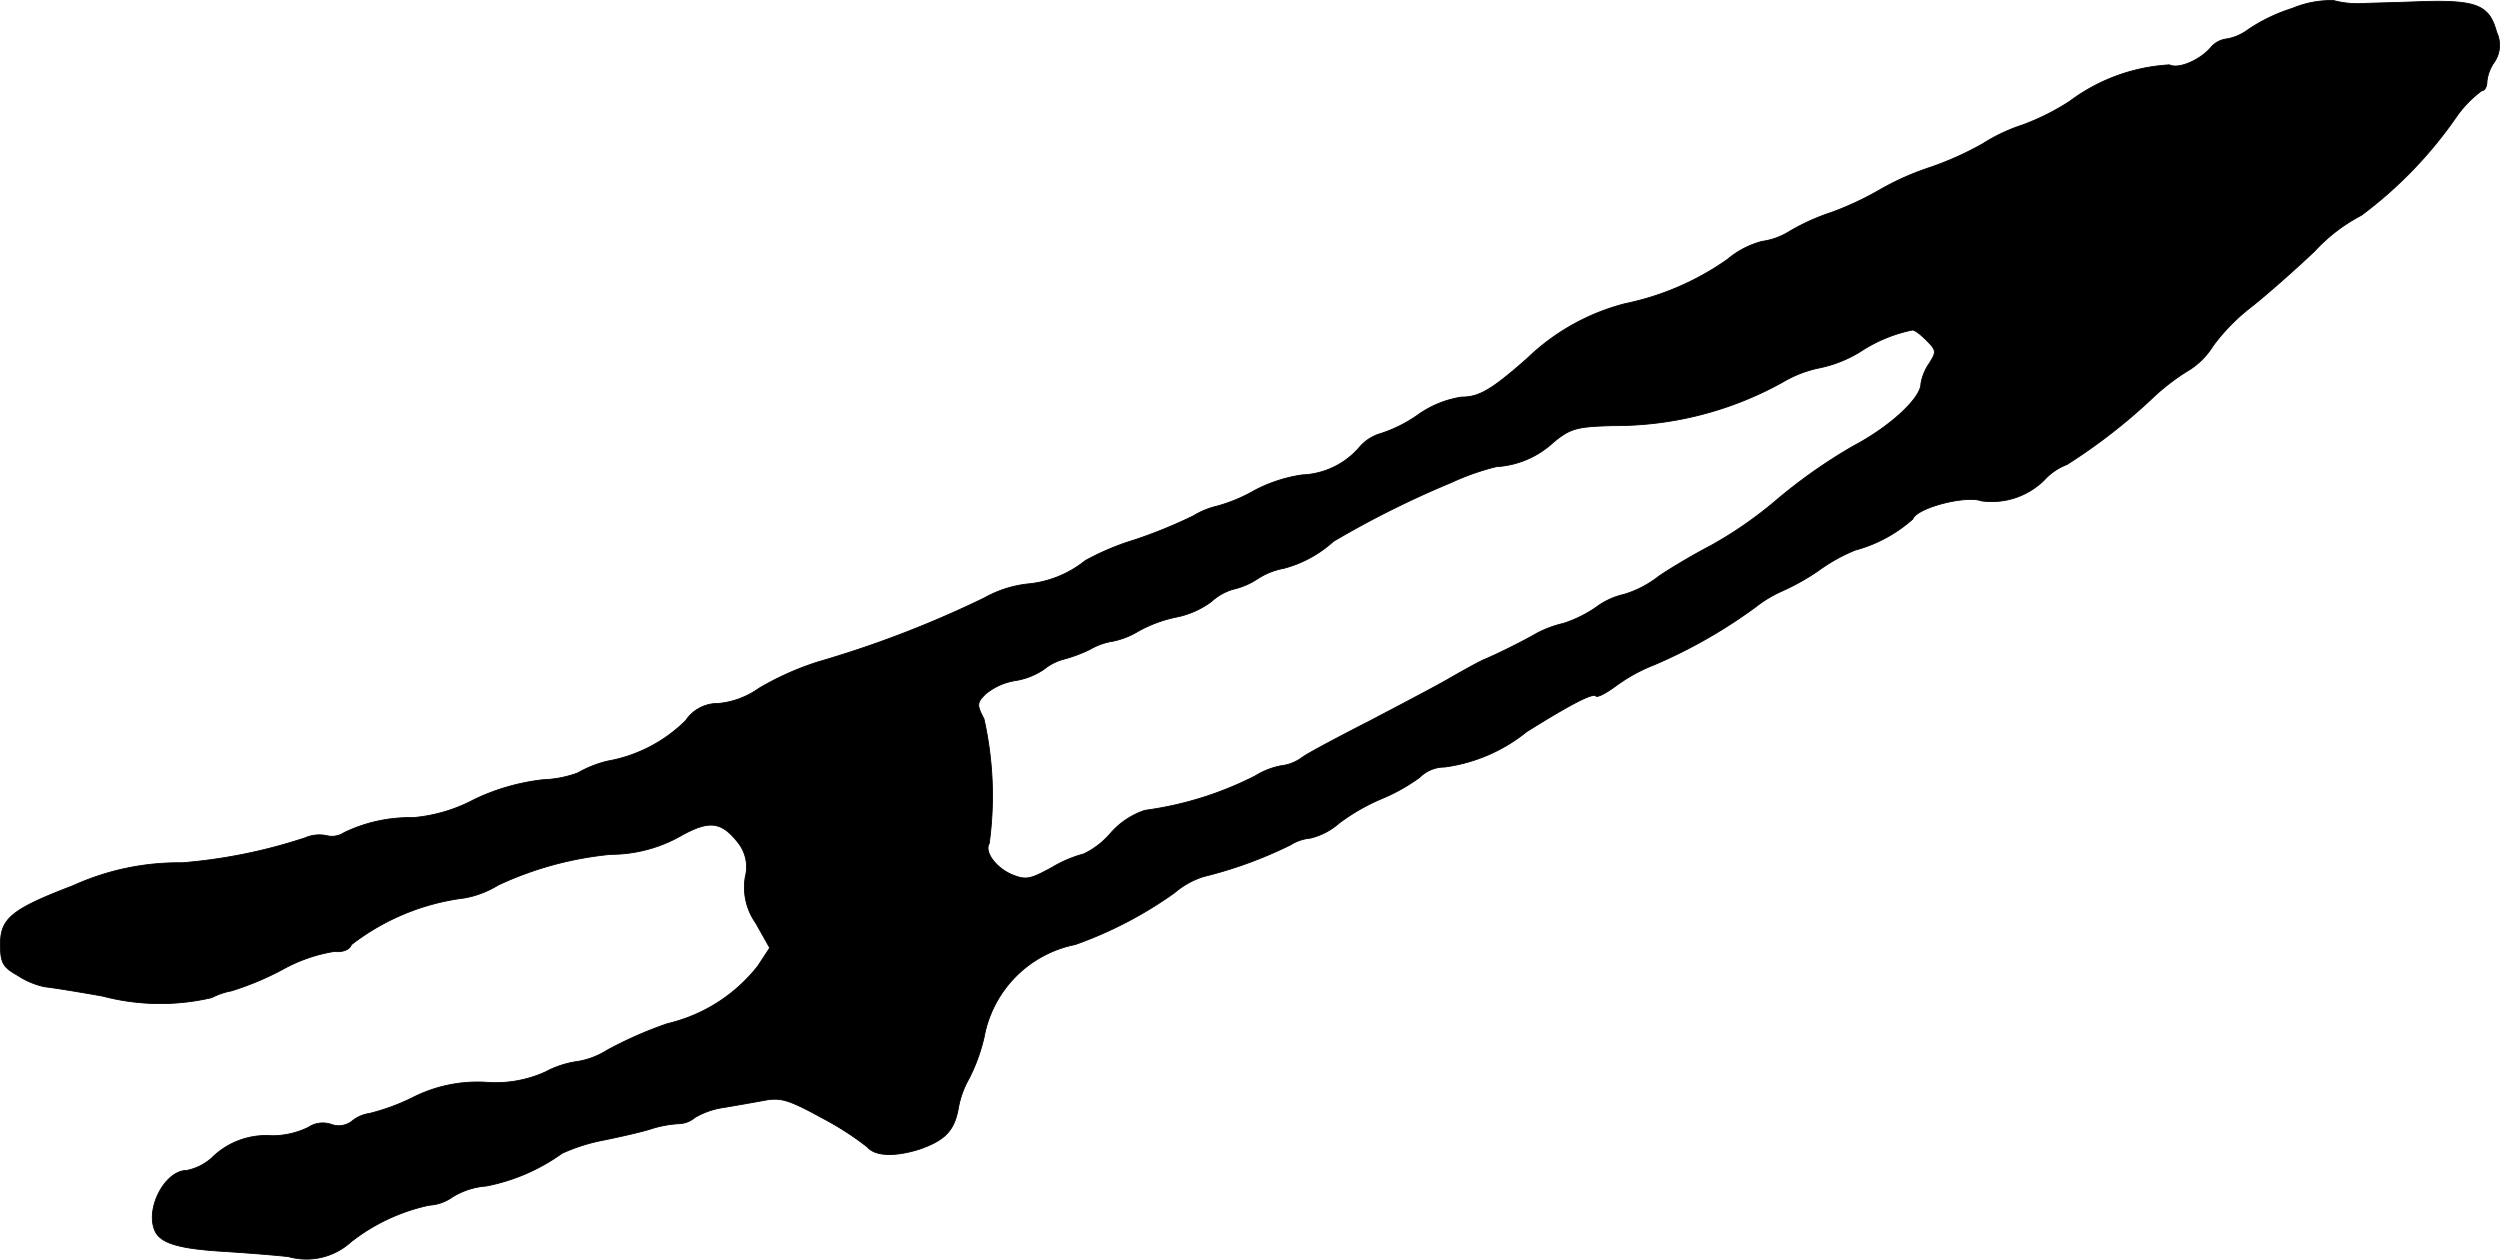 <?xml version="1.0" encoding="UTF-8"?>
<svg xmlns="http://www.w3.org/2000/svg"
     version="1.1"
     width="10.291mm"
     height="5.185mm"
     viewBox="0 0 29.172 14.697">
   <defs>
      <style type="text/css"><![CDATA[
      .a {
        stroke: #000;
        stroke-linecap: round;
        stroke-linejoin: round;
        stroke-width: 0.01px;
      }
    ]]></style>
   </defs>
   <path class="a"
         d="M26.752.096a2,2,0,0,0-.509.242.605.605,0,0,1-.254.115.285.285,0,0,0-.188.097c-.127.151-.382.26-.485.206a2.146,2.146,0,0,0-1.163.424,2.741,2.741,0,0,1-.557.279,2.022,2.022,0,0,0-.46.218,3.68,3.68,0,0,1-.606.273,3.162,3.162,0,0,0-.6.267,3.559,3.559,0,0,1-.557.26,2.548,2.548,0,0,0-.485.218.811.811,0,0,1-.327.121,1.036,1.036,0,0,0-.406.212,3.194,3.194,0,0,1-1.193.515,2.57,2.57,0,0,0-1.145.642c-.412.363-.557.448-.763.448a1.193,1.193,0,0,0-.515.212,1.612,1.612,0,0,1-.424.212.514.514,0,0,0-.248.157.928.928,0,0,1-.672.327,1.717,1.717,0,0,0-.557.182,1.865,1.865,0,0,1-.436.182.954.954,0,0,0-.279.115,5.669,5.669,0,0,1-.684.279,3.033,3.033,0,0,0-.575.242,1.253,1.253,0,0,1-.678.273,1.336,1.336,0,0,0-.503.164,12.268,12.268,0,0,1-1.938.745,3.357,3.357,0,0,0-.69.309.973.973,0,0,1-.472.176.45.45,0,0,0-.382.2,1.719,1.719,0,0,1-.909.472,1.326,1.326,0,0,0-.351.139,1.297,1.297,0,0,1-.406.079,2.515,2.515,0,0,0-.8.23,1.847,1.847,0,0,1-.715.212,1.767,1.767,0,0,0-.806.176.251.251,0,0,1-.194.036.415.415,0,0,0-.26.024,6.145,6.145,0,0,1-1.435.291,2.975,2.975,0,0,0-1.272.267c-.715.273-.848.382-.848.684,0,.218.03.267.2.363a.93.93,0,0,0,.315.133c.067.006.376.055.678.109a2.633,2.633,0,0,0,1.272.018.829.829,0,0,1,.23-.079,3.411,3.411,0,0,0,.594-.248,1.836,1.836,0,0,1,.606-.212c.103.012.182-.024.2-.079a2.702,2.702,0,0,1,1.32-.545,1.136,1.136,0,0,0,.394-.151A3.998,3.998,0,0,1,7.128,9.969a1.664,1.664,0,0,0,.83-.224c.321-.176.46-.157.648.079a.457.457,0,0,1,.091.406.72.72,0,0,0,.121.539l.164.291-.139.212a1.89,1.89,0,0,1-1.054.672,4.61,4.61,0,0,0-.703.309.918.918,0,0,1-.351.133,1.117,1.117,0,0,0-.369.121,1.407,1.407,0,0,1-.697.121,1.671,1.671,0,0,0-.86.182,2.497,2.497,0,0,1-.497.182.408.408,0,0,0-.206.091.252.252,0,0,1-.242.036.303.303,0,0,0-.267.036.973.973,0,0,1-.424.097.9.9,0,0,0-.703.26.617.617,0,0,1-.291.145c-.26,0-.497.466-.363.721.073.133.291.194.793.224.182.012.527.036.757.061a.771.771,0,0,0,.727-.17,2.239,2.239,0,0,1,.915-.43.52.52,0,0,0,.273-.097.881.881,0,0,1,.394-.127,2.249,2.249,0,0,0,.884-.382,2.153,2.153,0,0,1,.503-.157c.2-.042.448-.097.551-.133a1.341,1.341,0,0,1,.303-.055.305.305,0,0,0,.194-.073.919.919,0,0,1,.327-.115c.145-.024.357-.061.485-.085.188-.036.285-.006.672.206a3.477,3.477,0,0,1,.527.339c.091.109.327.115.612.024.291-.103.4-.212.448-.466a1.075,1.075,0,0,1,.127-.357,2.094,2.094,0,0,0,.176-.485,1.349,1.349,0,0,1,1.06-1.078,4.67,4.67,0,0,0,1.163-.606.959.959,0,0,1,.339-.188,4.957,4.957,0,0,0,1.012-.369.522.522,0,0,1,.23-.079.783.783,0,0,0,.339-.176,2.354,2.354,0,0,1,.497-.285,2.168,2.168,0,0,0,.442-.248.412.412,0,0,1,.291-.121,1.93,1.93,0,0,0,.957-.412c.503-.315.769-.454.806-.418.018.024.127-.036.242-.121a1.955,1.955,0,0,1,.442-.242,5.945,5.945,0,0,0,1.187-.678,1.422,1.422,0,0,1,.303-.182,2.686,2.686,0,0,0,.43-.242,2,2,0,0,1,.424-.236,1.654,1.654,0,0,0,.672-.363c.048-.133.618-.279.8-.212a.871.871,0,0,0,.763-.273.693.693,0,0,1,.236-.151,6.657,6.657,0,0,0,1.024-.8,2.537,2.537,0,0,1,.412-.309.88.88,0,0,0,.267-.273,2.276,2.276,0,0,1,.436-.448c.17-.133.509-.43.751-.66a1.988,1.988,0,0,1,.545-.418,4.914,4.914,0,0,0,1.102-1.139,1.317,1.317,0,0,1,.303-.315c.036,0,.061-.048.061-.109A.482.482,0,0,1,29.109.72a.352.352,0,0,0,.024-.345c-.085-.315-.23-.376-.872-.357-.297.012-.624.018-.727.024a1.121,1.121,0,0,1-.303-.036A1.163,1.163,0,0,0,26.752.096ZM22.482,3.973c.115.115.115.133.03.267a.585.585,0,0,0-.097.236c0,.17-.363.503-.787.727a6.156,6.156,0,0,0-.89.624,4.695,4.695,0,0,1-.775.539c-.164.085-.436.242-.606.357a1.225,1.225,0,0,1-.406.212.859.859,0,0,0-.327.151,1.455,1.455,0,0,1-.382.188,1.281,1.281,0,0,0-.309.115c-.157.091-.448.236-.606.303-.048.018-.224.115-.394.212-.164.097-.594.321-.951.509-.357.182-.709.369-.787.424a.497.497,0,0,1-.242.097.897.897,0,0,0-.309.121,4.01,4.01,0,0,1-1.284.4.915.915,0,0,0-.406.273.949.949,0,0,1-.309.236,1.438,1.438,0,0,0-.369.157c-.254.139-.303.151-.466.085-.188-.079-.327-.267-.267-.363a4.096,4.096,0,0,0-.061-1.454c-.085-.164-.085-.188.018-.291a.726.726,0,0,1,.351-.157.824.824,0,0,0,.333-.133.607.607,0,0,1,.224-.115,1.68,1.68,0,0,0,.309-.115.779.779,0,0,1,.273-.097.931.931,0,0,0,.291-.115A1.547,1.547,0,0,1,13.724,7.201a1.02,1.02,0,0,0,.412-.182.639.639,0,0,1,.26-.145.856.856,0,0,0,.279-.121.835.835,0,0,1,.303-.121,1.384,1.384,0,0,0,.581-.315,10.994,10.994,0,0,1,1.369-.684,2.867,2.867,0,0,1,.533-.188,1.069,1.069,0,0,0,.666-.285c.2-.164.273-.182.697-.194a4.022,4.022,0,0,0,1.981-.509,1.373,1.373,0,0,1,.424-.164,1.477,1.477,0,0,0,.485-.194,1.727,1.727,0,0,1,.6-.248C22.337,3.845,22.41,3.9,22.482,3.973Z"/>
</svg>
